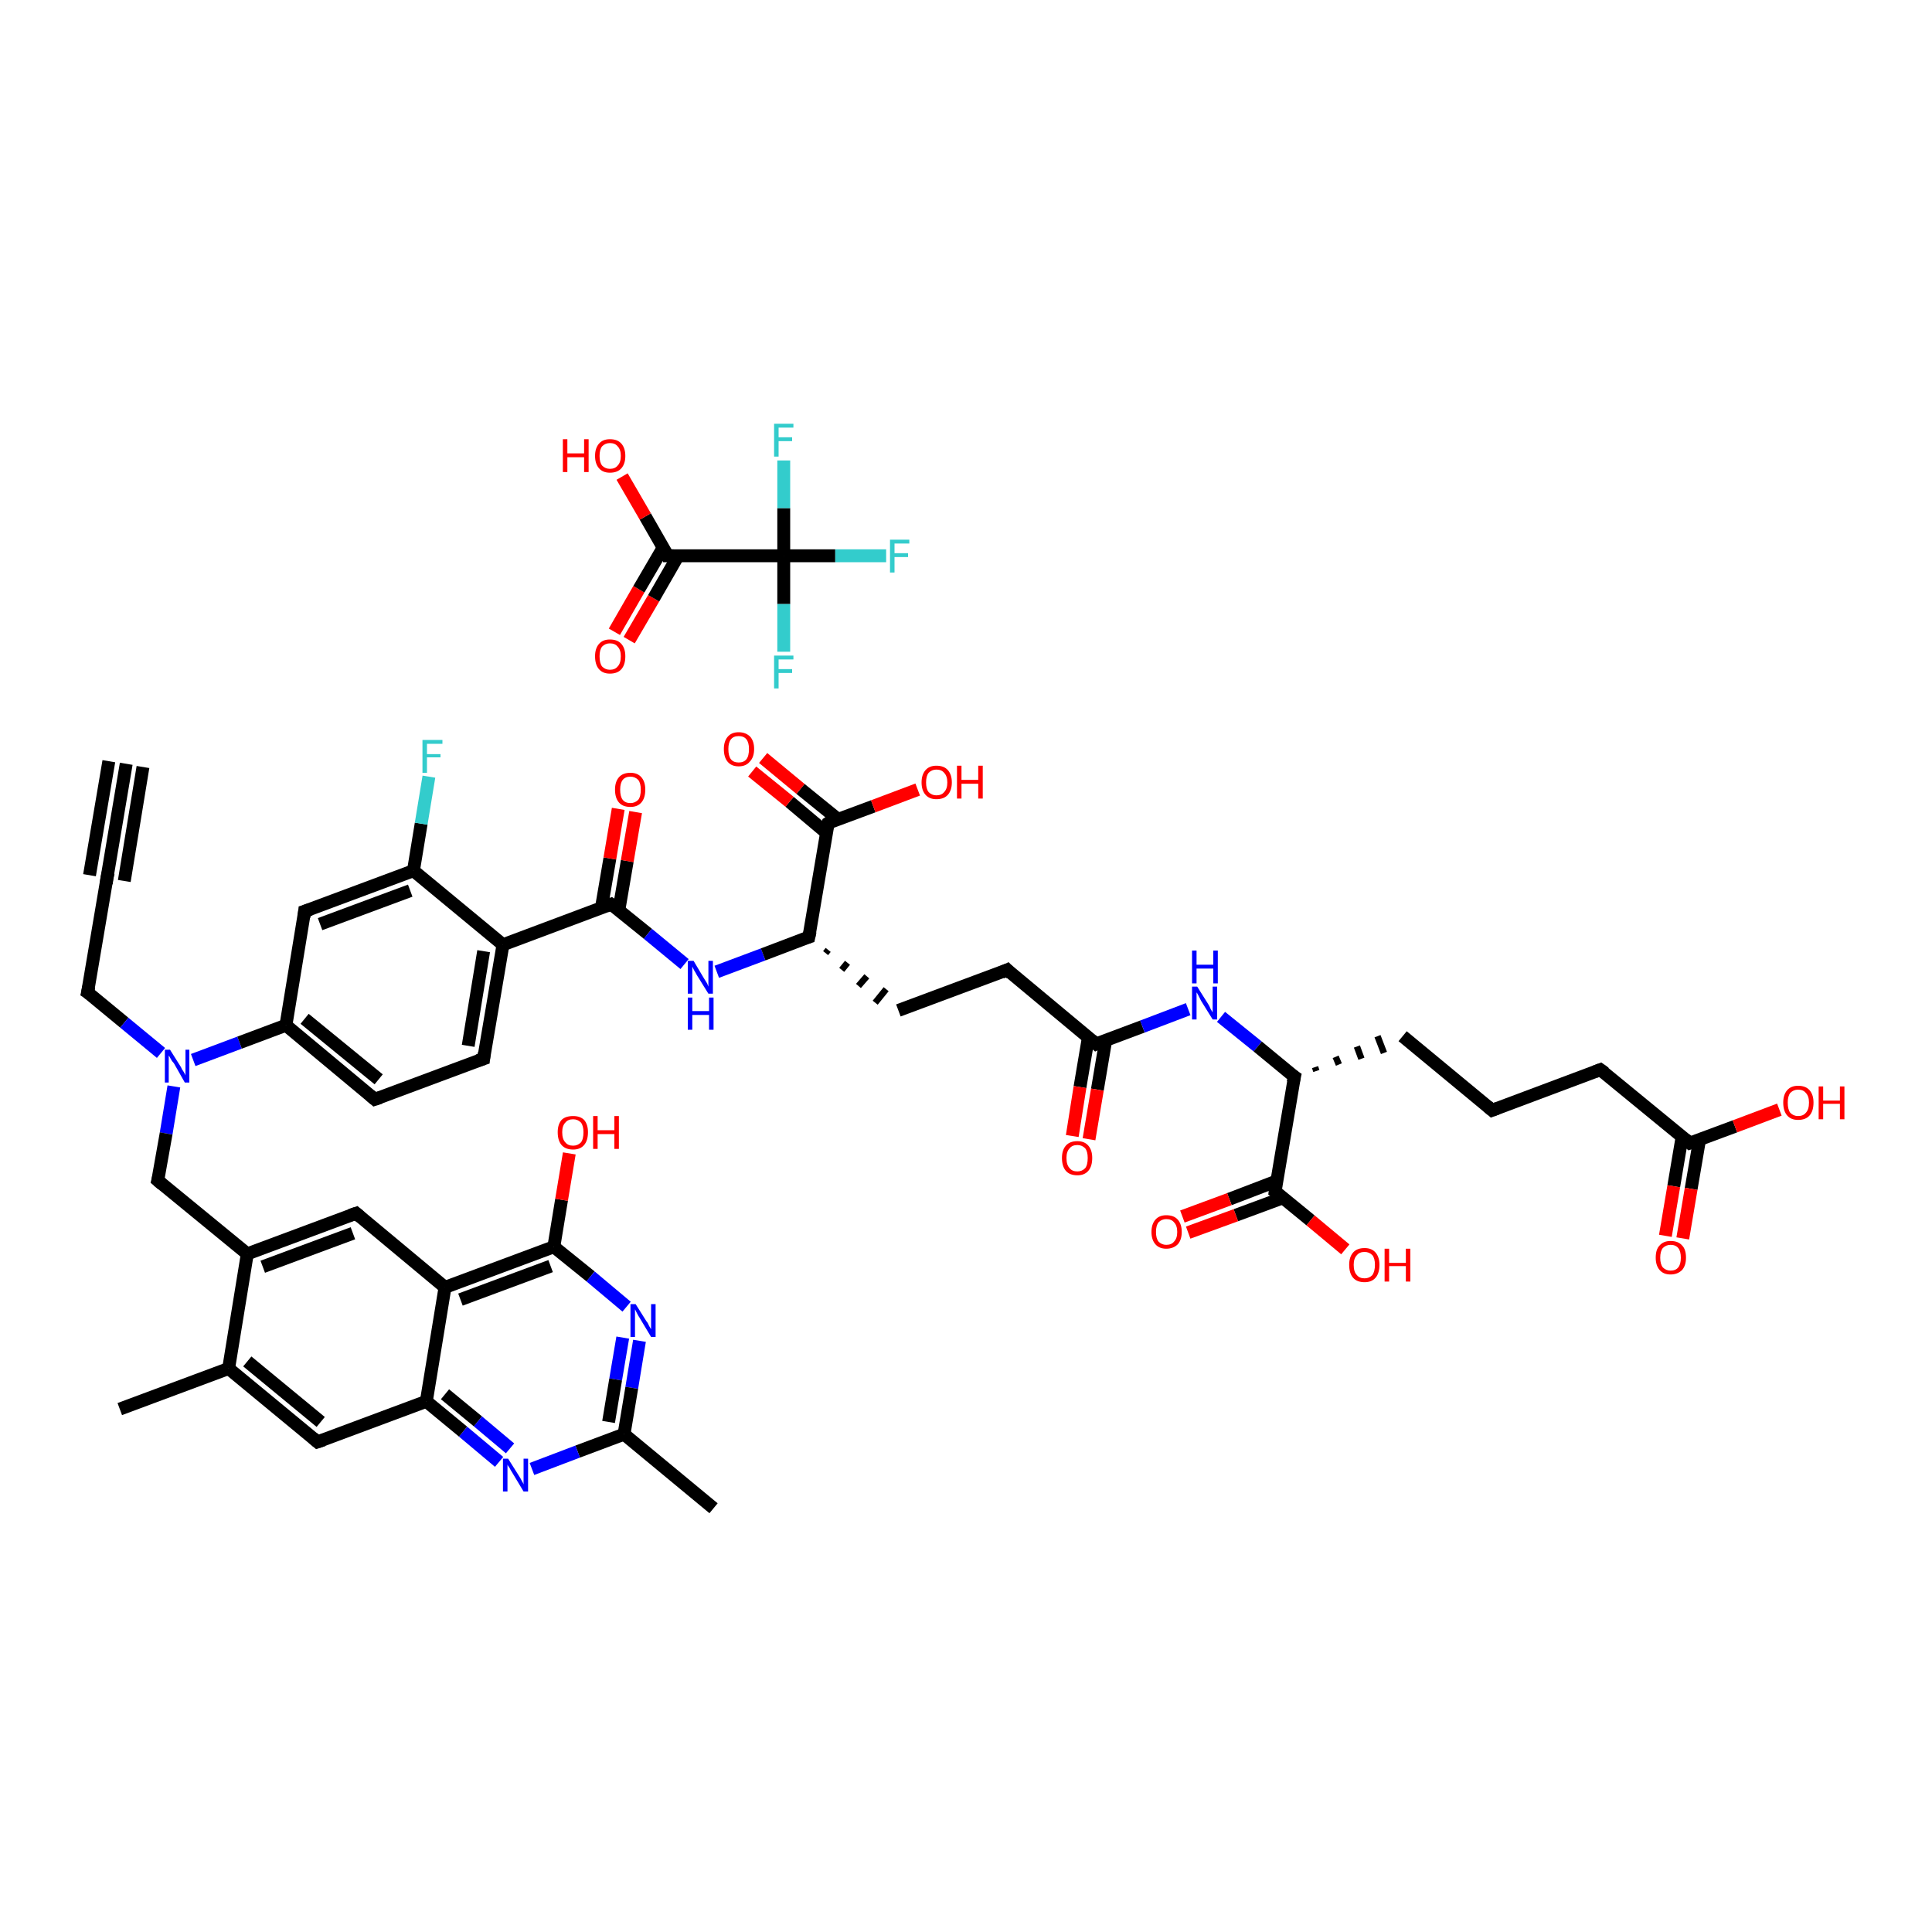 <?xml version='1.0' encoding='iso-8859-1'?>
<svg version='1.1' baseProfile='full'
              xmlns='http://www.w3.org/2000/svg'
                      xmlns:rdkit='http://www.rdkit.org/xml'
                      xmlns:xlink='http://www.w3.org/1999/xlink'
                  xml:space='preserve'
width='300px' height='300px' viewBox='0 0 300 300'>
<!-- END OF HEADER -->
<rect style='opacity:1.0;fill:#FFFFFF;stroke:none' width='300.0' height='300.0' x='0.0' y='0.0'> </rect>
<path class='bond-0 atom-0 atom-1' d='M 19.6,118.6 L 16.6,136.4' style='fill:none;fill-rule:evenodd;stroke:#000000;stroke-width:2.0px;stroke-linecap:butt;stroke-linejoin:miter;stroke-opacity:1' />
<path class='bond-0 atom-0 atom-1' d='M 22.2,119.1 L 19.3,136.8' style='fill:none;fill-rule:evenodd;stroke:#000000;stroke-width:2.0px;stroke-linecap:butt;stroke-linejoin:miter;stroke-opacity:1' />
<path class='bond-0 atom-0 atom-1' d='M 16.9,118.2 L 13.9,135.9' style='fill:none;fill-rule:evenodd;stroke:#000000;stroke-width:2.0px;stroke-linecap:butt;stroke-linejoin:miter;stroke-opacity:1' />
<path class='bond-1 atom-1 atom-2' d='M 16.6,136.4 L 13.6,154.1' style='fill:none;fill-rule:evenodd;stroke:#000000;stroke-width:2.0px;stroke-linecap:butt;stroke-linejoin:miter;stroke-opacity:1' />
<path class='bond-2 atom-2 atom-3' d='M 13.6,154.1 L 19.3,158.8' style='fill:none;fill-rule:evenodd;stroke:#000000;stroke-width:2.0px;stroke-linecap:butt;stroke-linejoin:miter;stroke-opacity:1' />
<path class='bond-2 atom-2 atom-3' d='M 19.3,158.8 L 25.0,163.5' style='fill:none;fill-rule:evenodd;stroke:#0000FF;stroke-width:2.0px;stroke-linecap:butt;stroke-linejoin:miter;stroke-opacity:1' />
<path class='bond-3 atom-3 atom-4' d='M 27.0,168.7 L 25.8,176.0' style='fill:none;fill-rule:evenodd;stroke:#0000FF;stroke-width:2.0px;stroke-linecap:butt;stroke-linejoin:miter;stroke-opacity:1' />
<path class='bond-3 atom-3 atom-4' d='M 25.8,176.0 L 24.5,183.3' style='fill:none;fill-rule:evenodd;stroke:#000000;stroke-width:2.0px;stroke-linecap:butt;stroke-linejoin:miter;stroke-opacity:1' />
<path class='bond-4 atom-4 atom-5' d='M 24.5,183.3 L 38.4,194.7' style='fill:none;fill-rule:evenodd;stroke:#000000;stroke-width:2.0px;stroke-linecap:butt;stroke-linejoin:miter;stroke-opacity:1' />
<path class='bond-5 atom-5 atom-6' d='M 38.4,194.7 L 55.3,188.4' style='fill:none;fill-rule:evenodd;stroke:#000000;stroke-width:2.0px;stroke-linecap:butt;stroke-linejoin:miter;stroke-opacity:1' />
<path class='bond-5 atom-5 atom-6' d='M 40.8,196.7 L 54.8,191.5' style='fill:none;fill-rule:evenodd;stroke:#000000;stroke-width:2.0px;stroke-linecap:butt;stroke-linejoin:miter;stroke-opacity:1' />
<path class='bond-6 atom-6 atom-7' d='M 55.3,188.4 L 69.1,199.9' style='fill:none;fill-rule:evenodd;stroke:#000000;stroke-width:2.0px;stroke-linecap:butt;stroke-linejoin:miter;stroke-opacity:1' />
<path class='bond-7 atom-7 atom-8' d='M 69.1,199.9 L 86.0,193.6' style='fill:none;fill-rule:evenodd;stroke:#000000;stroke-width:2.0px;stroke-linecap:butt;stroke-linejoin:miter;stroke-opacity:1' />
<path class='bond-7 atom-7 atom-8' d='M 71.5,201.8 L 85.5,196.6' style='fill:none;fill-rule:evenodd;stroke:#000000;stroke-width:2.0px;stroke-linecap:butt;stroke-linejoin:miter;stroke-opacity:1' />
<path class='bond-8 atom-8 atom-9' d='M 86.0,193.6 L 87.2,186.3' style='fill:none;fill-rule:evenodd;stroke:#000000;stroke-width:2.0px;stroke-linecap:butt;stroke-linejoin:miter;stroke-opacity:1' />
<path class='bond-8 atom-8 atom-9' d='M 87.2,186.3 L 88.4,179.1' style='fill:none;fill-rule:evenodd;stroke:#FF0000;stroke-width:2.0px;stroke-linecap:butt;stroke-linejoin:miter;stroke-opacity:1' />
<path class='bond-9 atom-8 atom-10' d='M 86.0,193.6 L 91.7,198.2' style='fill:none;fill-rule:evenodd;stroke:#000000;stroke-width:2.0px;stroke-linecap:butt;stroke-linejoin:miter;stroke-opacity:1' />
<path class='bond-9 atom-8 atom-10' d='M 91.7,198.2 L 97.3,202.9' style='fill:none;fill-rule:evenodd;stroke:#0000FF;stroke-width:2.0px;stroke-linecap:butt;stroke-linejoin:miter;stroke-opacity:1' />
<path class='bond-10 atom-10 atom-11' d='M 99.3,208.2 L 98.1,215.5' style='fill:none;fill-rule:evenodd;stroke:#0000FF;stroke-width:2.0px;stroke-linecap:butt;stroke-linejoin:miter;stroke-opacity:1' />
<path class='bond-10 atom-10 atom-11' d='M 98.1,215.5 L 96.9,222.7' style='fill:none;fill-rule:evenodd;stroke:#000000;stroke-width:2.0px;stroke-linecap:butt;stroke-linejoin:miter;stroke-opacity:1' />
<path class='bond-10 atom-10 atom-11' d='M 96.7,207.7 L 95.6,214.2' style='fill:none;fill-rule:evenodd;stroke:#0000FF;stroke-width:2.0px;stroke-linecap:butt;stroke-linejoin:miter;stroke-opacity:1' />
<path class='bond-10 atom-10 atom-11' d='M 95.6,214.2 L 94.5,220.8' style='fill:none;fill-rule:evenodd;stroke:#000000;stroke-width:2.0px;stroke-linecap:butt;stroke-linejoin:miter;stroke-opacity:1' />
<path class='bond-11 atom-11 atom-12' d='M 96.9,222.7 L 110.8,234.2' style='fill:none;fill-rule:evenodd;stroke:#000000;stroke-width:2.0px;stroke-linecap:butt;stroke-linejoin:miter;stroke-opacity:1' />
<path class='bond-12 atom-11 atom-13' d='M 96.9,222.7 L 89.7,225.4' style='fill:none;fill-rule:evenodd;stroke:#000000;stroke-width:2.0px;stroke-linecap:butt;stroke-linejoin:miter;stroke-opacity:1' />
<path class='bond-12 atom-11 atom-13' d='M 89.7,225.4 L 82.6,228.1' style='fill:none;fill-rule:evenodd;stroke:#0000FF;stroke-width:2.0px;stroke-linecap:butt;stroke-linejoin:miter;stroke-opacity:1' />
<path class='bond-13 atom-13 atom-14' d='M 77.5,227.0 L 71.9,222.3' style='fill:none;fill-rule:evenodd;stroke:#0000FF;stroke-width:2.0px;stroke-linecap:butt;stroke-linejoin:miter;stroke-opacity:1' />
<path class='bond-13 atom-13 atom-14' d='M 71.9,222.3 L 66.2,217.6' style='fill:none;fill-rule:evenodd;stroke:#000000;stroke-width:2.0px;stroke-linecap:butt;stroke-linejoin:miter;stroke-opacity:1' />
<path class='bond-13 atom-13 atom-14' d='M 79.2,224.9 L 74.2,220.7' style='fill:none;fill-rule:evenodd;stroke:#0000FF;stroke-width:2.0px;stroke-linecap:butt;stroke-linejoin:miter;stroke-opacity:1' />
<path class='bond-13 atom-13 atom-14' d='M 74.2,220.7 L 69.1,216.5' style='fill:none;fill-rule:evenodd;stroke:#000000;stroke-width:2.0px;stroke-linecap:butt;stroke-linejoin:miter;stroke-opacity:1' />
<path class='bond-14 atom-14 atom-15' d='M 66.2,217.6 L 49.3,223.9' style='fill:none;fill-rule:evenodd;stroke:#000000;stroke-width:2.0px;stroke-linecap:butt;stroke-linejoin:miter;stroke-opacity:1' />
<path class='bond-15 atom-15 atom-16' d='M 49.3,223.9 L 35.5,212.5' style='fill:none;fill-rule:evenodd;stroke:#000000;stroke-width:2.0px;stroke-linecap:butt;stroke-linejoin:miter;stroke-opacity:1' />
<path class='bond-15 atom-15 atom-16' d='M 49.8,220.8 L 38.4,211.4' style='fill:none;fill-rule:evenodd;stroke:#000000;stroke-width:2.0px;stroke-linecap:butt;stroke-linejoin:miter;stroke-opacity:1' />
<path class='bond-16 atom-16 atom-17' d='M 35.5,212.5 L 18.6,218.8' style='fill:none;fill-rule:evenodd;stroke:#000000;stroke-width:2.0px;stroke-linecap:butt;stroke-linejoin:miter;stroke-opacity:1' />
<path class='bond-17 atom-3 atom-18' d='M 30.0,164.6 L 37.2,161.9' style='fill:none;fill-rule:evenodd;stroke:#0000FF;stroke-width:2.0px;stroke-linecap:butt;stroke-linejoin:miter;stroke-opacity:1' />
<path class='bond-17 atom-3 atom-18' d='M 37.2,161.9 L 44.4,159.2' style='fill:none;fill-rule:evenodd;stroke:#000000;stroke-width:2.0px;stroke-linecap:butt;stroke-linejoin:miter;stroke-opacity:1' />
<path class='bond-18 atom-18 atom-19' d='M 44.4,159.2 L 58.2,170.7' style='fill:none;fill-rule:evenodd;stroke:#000000;stroke-width:2.0px;stroke-linecap:butt;stroke-linejoin:miter;stroke-opacity:1' />
<path class='bond-18 atom-18 atom-19' d='M 47.3,158.2 L 58.8,167.6' style='fill:none;fill-rule:evenodd;stroke:#000000;stroke-width:2.0px;stroke-linecap:butt;stroke-linejoin:miter;stroke-opacity:1' />
<path class='bond-19 atom-19 atom-20' d='M 58.2,170.7 L 75.1,164.4' style='fill:none;fill-rule:evenodd;stroke:#000000;stroke-width:2.0px;stroke-linecap:butt;stroke-linejoin:miter;stroke-opacity:1' />
<path class='bond-20 atom-20 atom-21' d='M 75.1,164.4 L 78.1,146.7' style='fill:none;fill-rule:evenodd;stroke:#000000;stroke-width:2.0px;stroke-linecap:butt;stroke-linejoin:miter;stroke-opacity:1' />
<path class='bond-20 atom-20 atom-21' d='M 72.7,162.4 L 75.1,147.7' style='fill:none;fill-rule:evenodd;stroke:#000000;stroke-width:2.0px;stroke-linecap:butt;stroke-linejoin:miter;stroke-opacity:1' />
<path class='bond-21 atom-21 atom-22' d='M 78.1,146.7 L 94.9,140.4' style='fill:none;fill-rule:evenodd;stroke:#000000;stroke-width:2.0px;stroke-linecap:butt;stroke-linejoin:miter;stroke-opacity:1' />
<path class='bond-22 atom-22 atom-23' d='M 96.1,141.3 L 97.4,133.7' style='fill:none;fill-rule:evenodd;stroke:#000000;stroke-width:2.0px;stroke-linecap:butt;stroke-linejoin:miter;stroke-opacity:1' />
<path class='bond-22 atom-22 atom-23' d='M 97.4,133.7 L 98.7,126.1' style='fill:none;fill-rule:evenodd;stroke:#FF0000;stroke-width:2.0px;stroke-linecap:butt;stroke-linejoin:miter;stroke-opacity:1' />
<path class='bond-22 atom-22 atom-23' d='M 93.4,140.9 L 94.7,133.3' style='fill:none;fill-rule:evenodd;stroke:#000000;stroke-width:2.0px;stroke-linecap:butt;stroke-linejoin:miter;stroke-opacity:1' />
<path class='bond-22 atom-22 atom-23' d='M 94.7,133.3 L 96.0,125.6' style='fill:none;fill-rule:evenodd;stroke:#FF0000;stroke-width:2.0px;stroke-linecap:butt;stroke-linejoin:miter;stroke-opacity:1' />
<path class='bond-23 atom-22 atom-24' d='M 94.9,140.4 L 100.6,145.0' style='fill:none;fill-rule:evenodd;stroke:#000000;stroke-width:2.0px;stroke-linecap:butt;stroke-linejoin:miter;stroke-opacity:1' />
<path class='bond-23 atom-22 atom-24' d='M 100.6,145.0 L 106.3,149.7' style='fill:none;fill-rule:evenodd;stroke:#0000FF;stroke-width:2.0px;stroke-linecap:butt;stroke-linejoin:miter;stroke-opacity:1' />
<path class='bond-24 atom-24 atom-25' d='M 111.3,150.9 L 118.5,148.2' style='fill:none;fill-rule:evenodd;stroke:#0000FF;stroke-width:2.0px;stroke-linecap:butt;stroke-linejoin:miter;stroke-opacity:1' />
<path class='bond-24 atom-24 atom-25' d='M 118.5,148.2 L 125.6,145.5' style='fill:none;fill-rule:evenodd;stroke:#000000;stroke-width:2.0px;stroke-linecap:butt;stroke-linejoin:miter;stroke-opacity:1' />
<path class='bond-25 atom-25 atom-26' d='M 128.2,148.0 L 128.6,147.5' style='fill:none;fill-rule:evenodd;stroke:#000000;stroke-width:1.0px;stroke-linecap:butt;stroke-linejoin:miter;stroke-opacity:1' />
<path class='bond-25 atom-25 atom-26' d='M 130.7,150.6 L 131.6,149.5' style='fill:none;fill-rule:evenodd;stroke:#000000;stroke-width:1.0px;stroke-linecap:butt;stroke-linejoin:miter;stroke-opacity:1' />
<path class='bond-25 atom-25 atom-26' d='M 133.3,153.1 L 134.6,151.6' style='fill:none;fill-rule:evenodd;stroke:#000000;stroke-width:1.0px;stroke-linecap:butt;stroke-linejoin:miter;stroke-opacity:1' />
<path class='bond-25 atom-25 atom-26' d='M 135.9,155.7 L 137.6,153.6' style='fill:none;fill-rule:evenodd;stroke:#000000;stroke-width:1.0px;stroke-linecap:butt;stroke-linejoin:miter;stroke-opacity:1' />
<path class='bond-26 atom-26 atom-27' d='M 139.5,156.9 L 156.4,150.6' style='fill:none;fill-rule:evenodd;stroke:#000000;stroke-width:2.0px;stroke-linecap:butt;stroke-linejoin:miter;stroke-opacity:1' />
<path class='bond-27 atom-27 atom-28' d='M 156.4,150.6 L 170.2,162.1' style='fill:none;fill-rule:evenodd;stroke:#000000;stroke-width:2.0px;stroke-linecap:butt;stroke-linejoin:miter;stroke-opacity:1' />
<path class='bond-28 atom-28 atom-29' d='M 169.0,161.1 L 167.7,168.8' style='fill:none;fill-rule:evenodd;stroke:#000000;stroke-width:2.0px;stroke-linecap:butt;stroke-linejoin:miter;stroke-opacity:1' />
<path class='bond-28 atom-28 atom-29' d='M 167.7,168.8 L 166.5,176.4' style='fill:none;fill-rule:evenodd;stroke:#FF0000;stroke-width:2.0px;stroke-linecap:butt;stroke-linejoin:miter;stroke-opacity:1' />
<path class='bond-28 atom-28 atom-29' d='M 171.7,161.5 L 170.4,169.2' style='fill:none;fill-rule:evenodd;stroke:#000000;stroke-width:2.0px;stroke-linecap:butt;stroke-linejoin:miter;stroke-opacity:1' />
<path class='bond-28 atom-28 atom-29' d='M 170.4,169.2 L 169.1,176.9' style='fill:none;fill-rule:evenodd;stroke:#FF0000;stroke-width:2.0px;stroke-linecap:butt;stroke-linejoin:miter;stroke-opacity:1' />
<path class='bond-29 atom-28 atom-30' d='M 170.2,162.1 L 177.4,159.4' style='fill:none;fill-rule:evenodd;stroke:#000000;stroke-width:2.0px;stroke-linecap:butt;stroke-linejoin:miter;stroke-opacity:1' />
<path class='bond-29 atom-28 atom-30' d='M 177.4,159.4 L 184.5,156.7' style='fill:none;fill-rule:evenodd;stroke:#0000FF;stroke-width:2.0px;stroke-linecap:butt;stroke-linejoin:miter;stroke-opacity:1' />
<path class='bond-30 atom-30 atom-31' d='M 189.6,157.9 L 195.3,162.5' style='fill:none;fill-rule:evenodd;stroke:#0000FF;stroke-width:2.0px;stroke-linecap:butt;stroke-linejoin:miter;stroke-opacity:1' />
<path class='bond-30 atom-30 atom-31' d='M 195.3,162.5 L 201.0,167.2' style='fill:none;fill-rule:evenodd;stroke:#000000;stroke-width:2.0px;stroke-linecap:butt;stroke-linejoin:miter;stroke-opacity:1' />
<path class='bond-31 atom-31 atom-32' d='M 204.4,166.3 L 204.2,165.7' style='fill:none;fill-rule:evenodd;stroke:#000000;stroke-width:1.0px;stroke-linecap:butt;stroke-linejoin:miter;stroke-opacity:1' />
<path class='bond-31 atom-31 atom-32' d='M 207.9,165.3 L 207.4,164.1' style='fill:none;fill-rule:evenodd;stroke:#000000;stroke-width:1.0px;stroke-linecap:butt;stroke-linejoin:miter;stroke-opacity:1' />
<path class='bond-31 atom-31 atom-32' d='M 211.4,164.4 L 210.7,162.5' style='fill:none;fill-rule:evenodd;stroke:#000000;stroke-width:1.0px;stroke-linecap:butt;stroke-linejoin:miter;stroke-opacity:1' />
<path class='bond-31 atom-31 atom-32' d='M 214.9,163.5 L 213.9,160.9' style='fill:none;fill-rule:evenodd;stroke:#000000;stroke-width:1.0px;stroke-linecap:butt;stroke-linejoin:miter;stroke-opacity:1' />
<path class='bond-32 atom-32 atom-33' d='M 217.8,160.9 L 231.7,172.4' style='fill:none;fill-rule:evenodd;stroke:#000000;stroke-width:2.0px;stroke-linecap:butt;stroke-linejoin:miter;stroke-opacity:1' />
<path class='bond-33 atom-33 atom-34' d='M 231.7,172.4 L 248.5,166.1' style='fill:none;fill-rule:evenodd;stroke:#000000;stroke-width:2.0px;stroke-linecap:butt;stroke-linejoin:miter;stroke-opacity:1' />
<path class='bond-34 atom-34 atom-35' d='M 248.5,166.1 L 262.4,177.5' style='fill:none;fill-rule:evenodd;stroke:#000000;stroke-width:2.0px;stroke-linecap:butt;stroke-linejoin:miter;stroke-opacity:1' />
<path class='bond-35 atom-35 atom-36' d='M 261.2,176.5 L 259.9,184.2' style='fill:none;fill-rule:evenodd;stroke:#000000;stroke-width:2.0px;stroke-linecap:butt;stroke-linejoin:miter;stroke-opacity:1' />
<path class='bond-35 atom-35 atom-36' d='M 259.9,184.2 L 258.6,191.9' style='fill:none;fill-rule:evenodd;stroke:#FF0000;stroke-width:2.0px;stroke-linecap:butt;stroke-linejoin:miter;stroke-opacity:1' />
<path class='bond-35 atom-35 atom-36' d='M 263.9,177.0 L 262.6,184.6' style='fill:none;fill-rule:evenodd;stroke:#000000;stroke-width:2.0px;stroke-linecap:butt;stroke-linejoin:miter;stroke-opacity:1' />
<path class='bond-35 atom-35 atom-36' d='M 262.6,184.6 L 261.3,192.3' style='fill:none;fill-rule:evenodd;stroke:#FF0000;stroke-width:2.0px;stroke-linecap:butt;stroke-linejoin:miter;stroke-opacity:1' />
<path class='bond-36 atom-35 atom-37' d='M 262.4,177.5 L 269.4,174.9' style='fill:none;fill-rule:evenodd;stroke:#000000;stroke-width:2.0px;stroke-linecap:butt;stroke-linejoin:miter;stroke-opacity:1' />
<path class='bond-36 atom-35 atom-37' d='M 269.4,174.9 L 276.3,172.3' style='fill:none;fill-rule:evenodd;stroke:#FF0000;stroke-width:2.0px;stroke-linecap:butt;stroke-linejoin:miter;stroke-opacity:1' />
<path class='bond-37 atom-31 atom-38' d='M 201.0,167.2 L 198.0,185.0' style='fill:none;fill-rule:evenodd;stroke:#000000;stroke-width:2.0px;stroke-linecap:butt;stroke-linejoin:miter;stroke-opacity:1' />
<path class='bond-38 atom-38 atom-39' d='M 198.2,183.4 L 190.9,186.2' style='fill:none;fill-rule:evenodd;stroke:#000000;stroke-width:2.0px;stroke-linecap:butt;stroke-linejoin:miter;stroke-opacity:1' />
<path class='bond-38 atom-38 atom-39' d='M 190.9,186.2 L 183.6,188.9' style='fill:none;fill-rule:evenodd;stroke:#FF0000;stroke-width:2.0px;stroke-linecap:butt;stroke-linejoin:miter;stroke-opacity:1' />
<path class='bond-38 atom-38 atom-39' d='M 199.2,186.0 L 191.9,188.7' style='fill:none;fill-rule:evenodd;stroke:#000000;stroke-width:2.0px;stroke-linecap:butt;stroke-linejoin:miter;stroke-opacity:1' />
<path class='bond-38 atom-38 atom-39' d='M 191.9,188.7 L 184.5,191.4' style='fill:none;fill-rule:evenodd;stroke:#FF0000;stroke-width:2.0px;stroke-linecap:butt;stroke-linejoin:miter;stroke-opacity:1' />
<path class='bond-39 atom-38 atom-40' d='M 198.0,185.0 L 203.5,189.5' style='fill:none;fill-rule:evenodd;stroke:#000000;stroke-width:2.0px;stroke-linecap:butt;stroke-linejoin:miter;stroke-opacity:1' />
<path class='bond-39 atom-38 atom-40' d='M 203.5,189.5 L 208.9,194.0' style='fill:none;fill-rule:evenodd;stroke:#FF0000;stroke-width:2.0px;stroke-linecap:butt;stroke-linejoin:miter;stroke-opacity:1' />
<path class='bond-40 atom-25 atom-41' d='M 125.6,145.5 L 128.6,127.8' style='fill:none;fill-rule:evenodd;stroke:#000000;stroke-width:2.0px;stroke-linecap:butt;stroke-linejoin:miter;stroke-opacity:1' />
<path class='bond-41 atom-41 atom-42' d='M 130.1,127.2 L 124.3,122.5' style='fill:none;fill-rule:evenodd;stroke:#000000;stroke-width:2.0px;stroke-linecap:butt;stroke-linejoin:miter;stroke-opacity:1' />
<path class='bond-41 atom-41 atom-42' d='M 124.3,122.5 L 118.5,117.7' style='fill:none;fill-rule:evenodd;stroke:#FF0000;stroke-width:2.0px;stroke-linecap:butt;stroke-linejoin:miter;stroke-opacity:1' />
<path class='bond-41 atom-41 atom-42' d='M 128.3,129.3 L 122.6,124.5' style='fill:none;fill-rule:evenodd;stroke:#000000;stroke-width:2.0px;stroke-linecap:butt;stroke-linejoin:miter;stroke-opacity:1' />
<path class='bond-41 atom-41 atom-42' d='M 122.6,124.5 L 116.8,119.8' style='fill:none;fill-rule:evenodd;stroke:#FF0000;stroke-width:2.0px;stroke-linecap:butt;stroke-linejoin:miter;stroke-opacity:1' />
<path class='bond-42 atom-41 atom-43' d='M 128.6,127.8 L 135.6,125.2' style='fill:none;fill-rule:evenodd;stroke:#000000;stroke-width:2.0px;stroke-linecap:butt;stroke-linejoin:miter;stroke-opacity:1' />
<path class='bond-42 atom-41 atom-43' d='M 135.6,125.2 L 142.5,122.6' style='fill:none;fill-rule:evenodd;stroke:#FF0000;stroke-width:2.0px;stroke-linecap:butt;stroke-linejoin:miter;stroke-opacity:1' />
<path class='bond-43 atom-21 atom-44' d='M 78.1,146.7 L 64.2,135.2' style='fill:none;fill-rule:evenodd;stroke:#000000;stroke-width:2.0px;stroke-linecap:butt;stroke-linejoin:miter;stroke-opacity:1' />
<path class='bond-44 atom-44 atom-45' d='M 64.2,135.2 L 65.4,127.9' style='fill:none;fill-rule:evenodd;stroke:#000000;stroke-width:2.0px;stroke-linecap:butt;stroke-linejoin:miter;stroke-opacity:1' />
<path class='bond-44 atom-44 atom-45' d='M 65.4,127.9 L 66.6,120.6' style='fill:none;fill-rule:evenodd;stroke:#33CCCC;stroke-width:2.0px;stroke-linecap:butt;stroke-linejoin:miter;stroke-opacity:1' />
<path class='bond-45 atom-44 atom-46' d='M 64.2,135.2 L 47.3,141.5' style='fill:none;fill-rule:evenodd;stroke:#000000;stroke-width:2.0px;stroke-linecap:butt;stroke-linejoin:miter;stroke-opacity:1' />
<path class='bond-45 atom-44 atom-46' d='M 63.7,138.3 L 49.7,143.5' style='fill:none;fill-rule:evenodd;stroke:#000000;stroke-width:2.0px;stroke-linecap:butt;stroke-linejoin:miter;stroke-opacity:1' />
<path class='bond-46 atom-47 atom-48' d='M 95.4,98.1 L 99.2,91.5' style='fill:none;fill-rule:evenodd;stroke:#FF0000;stroke-width:2.0px;stroke-linecap:butt;stroke-linejoin:miter;stroke-opacity:1' />
<path class='bond-46 atom-47 atom-48' d='M 99.2,91.5 L 103.0,85.0' style='fill:none;fill-rule:evenodd;stroke:#000000;stroke-width:2.0px;stroke-linecap:butt;stroke-linejoin:miter;stroke-opacity:1' />
<path class='bond-46 atom-47 atom-48' d='M 97.7,99.4 L 101.5,92.9' style='fill:none;fill-rule:evenodd;stroke:#FF0000;stroke-width:2.0px;stroke-linecap:butt;stroke-linejoin:miter;stroke-opacity:1' />
<path class='bond-46 atom-47 atom-48' d='M 101.5,92.9 L 105.3,86.3' style='fill:none;fill-rule:evenodd;stroke:#000000;stroke-width:2.0px;stroke-linecap:butt;stroke-linejoin:miter;stroke-opacity:1' />
<path class='bond-47 atom-48 atom-49' d='M 103.7,86.3 L 100.2,80.2' style='fill:none;fill-rule:evenodd;stroke:#000000;stroke-width:2.0px;stroke-linecap:butt;stroke-linejoin:miter;stroke-opacity:1' />
<path class='bond-47 atom-48 atom-49' d='M 100.2,80.2 L 96.6,74.0' style='fill:none;fill-rule:evenodd;stroke:#FF0000;stroke-width:2.0px;stroke-linecap:butt;stroke-linejoin:miter;stroke-opacity:1' />
<path class='bond-48 atom-48 atom-50' d='M 103.7,86.3 L 121.7,86.3' style='fill:none;fill-rule:evenodd;stroke:#000000;stroke-width:2.0px;stroke-linecap:butt;stroke-linejoin:miter;stroke-opacity:1' />
<path class='bond-49 atom-50 atom-51' d='M 121.7,86.3 L 129.7,86.3' style='fill:none;fill-rule:evenodd;stroke:#000000;stroke-width:2.0px;stroke-linecap:butt;stroke-linejoin:miter;stroke-opacity:1' />
<path class='bond-49 atom-50 atom-51' d='M 129.7,86.3 L 137.6,86.3' style='fill:none;fill-rule:evenodd;stroke:#33CCCC;stroke-width:2.0px;stroke-linecap:butt;stroke-linejoin:miter;stroke-opacity:1' />
<path class='bond-50 atom-50 atom-52' d='M 121.7,86.3 L 121.7,93.8' style='fill:none;fill-rule:evenodd;stroke:#000000;stroke-width:2.0px;stroke-linecap:butt;stroke-linejoin:miter;stroke-opacity:1' />
<path class='bond-50 atom-50 atom-52' d='M 121.7,93.8 L 121.7,101.2' style='fill:none;fill-rule:evenodd;stroke:#33CCCC;stroke-width:2.0px;stroke-linecap:butt;stroke-linejoin:miter;stroke-opacity:1' />
<path class='bond-51 atom-50 atom-53' d='M 121.7,86.3 L 121.7,78.9' style='fill:none;fill-rule:evenodd;stroke:#000000;stroke-width:2.0px;stroke-linecap:butt;stroke-linejoin:miter;stroke-opacity:1' />
<path class='bond-51 atom-50 atom-53' d='M 121.7,78.9 L 121.7,71.5' style='fill:none;fill-rule:evenodd;stroke:#33CCCC;stroke-width:2.0px;stroke-linecap:butt;stroke-linejoin:miter;stroke-opacity:1' />
<path class='bond-52 atom-16 atom-5' d='M 35.5,212.5 L 38.4,194.7' style='fill:none;fill-rule:evenodd;stroke:#000000;stroke-width:2.0px;stroke-linecap:butt;stroke-linejoin:miter;stroke-opacity:1' />
<path class='bond-53 atom-46 atom-18' d='M 47.3,141.5 L 44.4,159.2' style='fill:none;fill-rule:evenodd;stroke:#000000;stroke-width:2.0px;stroke-linecap:butt;stroke-linejoin:miter;stroke-opacity:1' />
<path class='bond-54 atom-14 atom-7' d='M 66.2,217.6 L 69.1,199.9' style='fill:none;fill-rule:evenodd;stroke:#000000;stroke-width:2.0px;stroke-linecap:butt;stroke-linejoin:miter;stroke-opacity:1' />
<path d='M 16.8,135.5 L 16.6,136.4 L 16.5,137.2' style='fill:none;stroke:#000000;stroke-width:2.0px;stroke-linecap:butt;stroke-linejoin:miter;stroke-opacity:1;' />
<path d='M 13.8,153.2 L 13.6,154.1 L 13.9,154.3' style='fill:none;stroke:#000000;stroke-width:2.0px;stroke-linecap:butt;stroke-linejoin:miter;stroke-opacity:1;' />
<path d='M 24.6,182.9 L 24.5,183.3 L 25.2,183.9' style='fill:none;stroke:#000000;stroke-width:2.0px;stroke-linecap:butt;stroke-linejoin:miter;stroke-opacity:1;' />
<path d='M 54.4,188.7 L 55.3,188.4 L 56.0,189.0' style='fill:none;stroke:#000000;stroke-width:2.0px;stroke-linecap:butt;stroke-linejoin:miter;stroke-opacity:1;' />
<path d='M 50.2,223.6 L 49.3,223.9 L 48.6,223.3' style='fill:none;stroke:#000000;stroke-width:2.0px;stroke-linecap:butt;stroke-linejoin:miter;stroke-opacity:1;' />
<path d='M 57.5,170.1 L 58.2,170.7 L 59.1,170.4' style='fill:none;stroke:#000000;stroke-width:2.0px;stroke-linecap:butt;stroke-linejoin:miter;stroke-opacity:1;' />
<path d='M 74.2,164.7 L 75.1,164.4 L 75.2,163.5' style='fill:none;stroke:#000000;stroke-width:2.0px;stroke-linecap:butt;stroke-linejoin:miter;stroke-opacity:1;' />
<path d='M 94.1,140.7 L 94.9,140.4 L 95.2,140.6' style='fill:none;stroke:#000000;stroke-width:2.0px;stroke-linecap:butt;stroke-linejoin:miter;stroke-opacity:1;' />
<path d='M 125.3,145.6 L 125.6,145.5 L 125.8,144.6' style='fill:none;stroke:#000000;stroke-width:2.0px;stroke-linecap:butt;stroke-linejoin:miter;stroke-opacity:1;' />
<path d='M 155.5,151.0 L 156.4,150.6 L 157.0,151.2' style='fill:none;stroke:#000000;stroke-width:2.0px;stroke-linecap:butt;stroke-linejoin:miter;stroke-opacity:1;' />
<path d='M 169.5,161.5 L 170.2,162.1 L 170.6,161.9' style='fill:none;stroke:#000000;stroke-width:2.0px;stroke-linecap:butt;stroke-linejoin:miter;stroke-opacity:1;' />
<path d='M 200.7,167.0 L 201.0,167.2 L 200.8,168.1' style='fill:none;stroke:#000000;stroke-width:2.0px;stroke-linecap:butt;stroke-linejoin:miter;stroke-opacity:1;' />
<path d='M 231.0,171.8 L 231.7,172.4 L 232.5,172.1' style='fill:none;stroke:#000000;stroke-width:2.0px;stroke-linecap:butt;stroke-linejoin:miter;stroke-opacity:1;' />
<path d='M 247.7,166.4 L 248.5,166.1 L 249.2,166.6' style='fill:none;stroke:#000000;stroke-width:2.0px;stroke-linecap:butt;stroke-linejoin:miter;stroke-opacity:1;' />
<path d='M 261.7,176.9 L 262.4,177.5 L 262.7,177.4' style='fill:none;stroke:#000000;stroke-width:2.0px;stroke-linecap:butt;stroke-linejoin:miter;stroke-opacity:1;' />
<path d='M 198.1,184.1 L 198.0,185.0 L 198.3,185.2' style='fill:none;stroke:#000000;stroke-width:2.0px;stroke-linecap:butt;stroke-linejoin:miter;stroke-opacity:1;' />
<path d='M 128.4,128.6 L 128.6,127.8 L 128.9,127.6' style='fill:none;stroke:#000000;stroke-width:2.0px;stroke-linecap:butt;stroke-linejoin:miter;stroke-opacity:1;' />
<path d='M 48.2,141.2 L 47.3,141.5 L 47.2,142.4' style='fill:none;stroke:#000000;stroke-width:2.0px;stroke-linecap:butt;stroke-linejoin:miter;stroke-opacity:1;' />
<path d='M 103.6,86.0 L 103.7,86.3 L 104.6,86.3' style='fill:none;stroke:#000000;stroke-width:2.0px;stroke-linecap:butt;stroke-linejoin:miter;stroke-opacity:1;' />
<path class='atom-3' d='M 26.4 163.0
L 28.1 165.7
Q 28.2 166.0, 28.5 166.4
Q 28.8 166.9, 28.8 167.0
L 28.8 163.0
L 29.4 163.0
L 29.4 168.1
L 28.7 168.1
L 27.0 165.1
Q 26.7 164.8, 26.5 164.4
Q 26.3 164.0, 26.2 163.9
L 26.2 168.1
L 25.6 168.1
L 25.6 163.0
L 26.4 163.0
' fill='#0000FF'/>
<path class='atom-9' d='M 86.6 175.8
Q 86.6 174.6, 87.2 173.9
Q 87.8 173.3, 89.0 173.3
Q 90.1 173.3, 90.7 173.9
Q 91.3 174.6, 91.3 175.8
Q 91.3 177.1, 90.7 177.8
Q 90.1 178.5, 89.0 178.5
Q 87.8 178.5, 87.2 177.8
Q 86.6 177.1, 86.6 175.8
M 89.0 177.9
Q 89.7 177.9, 90.2 177.4
Q 90.6 176.9, 90.6 175.8
Q 90.6 174.8, 90.2 174.3
Q 89.7 173.8, 89.0 173.8
Q 88.2 173.8, 87.8 174.3
Q 87.3 174.8, 87.3 175.8
Q 87.3 176.9, 87.8 177.4
Q 88.2 177.9, 89.0 177.9
' fill='#FF0000'/>
<path class='atom-9' d='M 92.1 173.3
L 92.8 173.3
L 92.8 175.5
L 95.4 175.5
L 95.4 173.3
L 96.1 173.3
L 96.1 178.4
L 95.4 178.4
L 95.4 176.1
L 92.8 176.1
L 92.8 178.4
L 92.1 178.4
L 92.1 173.3
' fill='#FF0000'/>
<path class='atom-10' d='M 98.7 202.5
L 100.4 205.2
Q 100.6 205.4, 100.8 205.9
Q 101.1 206.4, 101.1 206.4
L 101.1 202.5
L 101.8 202.5
L 101.8 207.6
L 101.1 207.6
L 99.3 204.6
Q 99.1 204.3, 98.9 203.9
Q 98.7 203.5, 98.6 203.3
L 98.6 207.6
L 97.9 207.6
L 97.9 202.5
L 98.7 202.5
' fill='#0000FF'/>
<path class='atom-13' d='M 78.9 226.5
L 80.6 229.2
Q 80.8 229.5, 81.0 229.9
Q 81.3 230.4, 81.3 230.5
L 81.3 226.5
L 82.0 226.5
L 82.0 231.6
L 81.3 231.6
L 79.5 228.6
Q 79.3 228.3, 79.1 227.9
Q 78.8 227.5, 78.8 227.4
L 78.8 231.6
L 78.1 231.6
L 78.1 226.5
L 78.9 226.5
' fill='#0000FF'/>
<path class='atom-23' d='M 95.5 122.6
Q 95.5 121.4, 96.1 120.7
Q 96.7 120.0, 97.9 120.0
Q 99.0 120.0, 99.6 120.7
Q 100.2 121.4, 100.2 122.6
Q 100.2 123.9, 99.6 124.6
Q 99.0 125.3, 97.9 125.3
Q 96.7 125.3, 96.1 124.6
Q 95.5 123.9, 95.5 122.6
M 97.9 124.7
Q 98.6 124.7, 99.1 124.2
Q 99.5 123.7, 99.5 122.6
Q 99.5 121.6, 99.1 121.1
Q 98.6 120.6, 97.9 120.6
Q 97.1 120.6, 96.7 121.1
Q 96.3 121.6, 96.3 122.6
Q 96.3 123.7, 96.7 124.2
Q 97.1 124.7, 97.9 124.7
' fill='#FF0000'/>
<path class='atom-24' d='M 107.7 149.2
L 109.3 151.9
Q 109.5 152.2, 109.8 152.7
Q 110.0 153.2, 110.0 153.2
L 110.0 149.2
L 110.7 149.2
L 110.7 154.3
L 110.0 154.3
L 108.2 151.4
Q 108.0 151.0, 107.8 150.7
Q 107.6 150.3, 107.5 150.1
L 107.5 154.3
L 106.8 154.3
L 106.8 149.2
L 107.7 149.2
' fill='#0000FF'/>
<path class='atom-24' d='M 106.8 154.9
L 107.5 154.9
L 107.5 157.0
L 110.1 157.0
L 110.1 154.9
L 110.8 154.9
L 110.8 159.9
L 110.1 159.9
L 110.1 157.6
L 107.5 157.6
L 107.5 159.9
L 106.8 159.9
L 106.8 154.9
' fill='#0000FF'/>
<path class='atom-29' d='M 164.9 179.8
Q 164.9 178.6, 165.5 177.9
Q 166.1 177.2, 167.3 177.2
Q 168.4 177.2, 169.0 177.9
Q 169.6 178.6, 169.6 179.8
Q 169.6 181.1, 169.0 181.8
Q 168.4 182.5, 167.3 182.5
Q 166.1 182.5, 165.5 181.8
Q 164.9 181.1, 164.9 179.8
M 167.3 181.9
Q 168.0 181.9, 168.5 181.4
Q 168.9 180.9, 168.9 179.8
Q 168.9 178.8, 168.5 178.3
Q 168.0 177.8, 167.3 177.8
Q 166.5 177.8, 166.1 178.3
Q 165.6 178.8, 165.6 179.8
Q 165.6 180.9, 166.1 181.4
Q 166.5 181.9, 167.3 181.9
' fill='#FF0000'/>
<path class='atom-30' d='M 185.9 153.2
L 187.6 155.9
Q 187.8 156.2, 188.0 156.7
Q 188.3 157.2, 188.3 157.2
L 188.3 153.2
L 189.0 153.2
L 189.0 158.3
L 188.3 158.3
L 186.5 155.4
Q 186.3 155.0, 186.1 154.6
Q 185.9 154.2, 185.8 154.1
L 185.8 158.3
L 185.1 158.3
L 185.1 153.2
L 185.9 153.2
' fill='#0000FF'/>
<path class='atom-30' d='M 185.1 147.6
L 185.8 147.6
L 185.8 149.8
L 188.4 149.8
L 188.4 147.6
L 189.1 147.6
L 189.1 152.7
L 188.4 152.7
L 188.4 150.4
L 185.8 150.4
L 185.8 152.7
L 185.1 152.7
L 185.1 147.6
' fill='#0000FF'/>
<path class='atom-36' d='M 257.1 195.3
Q 257.1 194.0, 257.7 193.4
Q 258.3 192.7, 259.4 192.7
Q 260.6 192.7, 261.2 193.4
Q 261.8 194.0, 261.8 195.3
Q 261.8 196.5, 261.2 197.2
Q 260.5 197.9, 259.4 197.9
Q 258.3 197.9, 257.7 197.2
Q 257.1 196.5, 257.1 195.3
M 259.4 197.3
Q 260.2 197.3, 260.6 196.8
Q 261.0 196.3, 261.0 195.3
Q 261.0 194.3, 260.6 193.8
Q 260.2 193.3, 259.4 193.3
Q 258.7 193.3, 258.2 193.8
Q 257.8 194.3, 257.8 195.3
Q 257.8 196.3, 258.2 196.8
Q 258.7 197.3, 259.4 197.3
' fill='#FF0000'/>
<path class='atom-37' d='M 276.9 171.2
Q 276.9 170.0, 277.5 169.3
Q 278.1 168.6, 279.2 168.6
Q 280.4 168.6, 281.0 169.3
Q 281.6 170.0, 281.6 171.2
Q 281.6 172.5, 281.0 173.2
Q 280.4 173.9, 279.2 173.9
Q 278.1 173.9, 277.5 173.2
Q 276.9 172.5, 276.9 171.2
M 279.2 173.3
Q 280.0 173.3, 280.4 172.8
Q 280.9 172.3, 280.9 171.2
Q 280.9 170.2, 280.4 169.7
Q 280.0 169.2, 279.2 169.2
Q 278.5 169.2, 278.0 169.7
Q 277.6 170.2, 277.6 171.2
Q 277.6 172.3, 278.0 172.8
Q 278.5 173.3, 279.2 173.3
' fill='#FF0000'/>
<path class='atom-37' d='M 282.4 168.7
L 283.1 168.7
L 283.1 170.9
L 285.7 170.9
L 285.7 168.7
L 286.4 168.7
L 286.4 173.8
L 285.7 173.8
L 285.7 171.4
L 283.1 171.4
L 283.1 173.8
L 282.4 173.8
L 282.4 168.7
' fill='#FF0000'/>
<path class='atom-39' d='M 178.8 191.3
Q 178.8 190.1, 179.4 189.4
Q 180.0 188.7, 181.1 188.7
Q 182.3 188.7, 182.9 189.4
Q 183.5 190.1, 183.5 191.3
Q 183.5 192.5, 182.9 193.2
Q 182.2 193.9, 181.1 193.9
Q 180.0 193.9, 179.4 193.2
Q 178.8 192.5, 178.8 191.3
M 181.1 193.3
Q 181.9 193.3, 182.3 192.8
Q 182.8 192.3, 182.8 191.3
Q 182.8 190.3, 182.3 189.8
Q 181.9 189.3, 181.1 189.3
Q 180.4 189.3, 179.9 189.8
Q 179.5 190.3, 179.5 191.3
Q 179.5 192.3, 179.9 192.8
Q 180.4 193.3, 181.1 193.3
' fill='#FF0000'/>
<path class='atom-40' d='M 209.5 196.4
Q 209.5 195.2, 210.1 194.5
Q 210.7 193.8, 211.9 193.8
Q 213.0 193.8, 213.6 194.5
Q 214.2 195.2, 214.2 196.4
Q 214.2 197.7, 213.6 198.4
Q 213.0 199.1, 211.9 199.1
Q 210.7 199.1, 210.1 198.4
Q 209.5 197.7, 209.5 196.4
M 211.9 198.5
Q 212.6 198.5, 213.1 198.0
Q 213.5 197.4, 213.5 196.4
Q 213.5 195.4, 213.1 194.9
Q 212.6 194.4, 211.9 194.4
Q 211.1 194.4, 210.7 194.9
Q 210.2 195.4, 210.2 196.4
Q 210.2 197.5, 210.7 198.0
Q 211.1 198.5, 211.9 198.5
' fill='#FF0000'/>
<path class='atom-40' d='M 215.0 193.9
L 215.7 193.9
L 215.7 196.1
L 218.3 196.1
L 218.3 193.9
L 219.0 193.9
L 219.0 199.0
L 218.3 199.0
L 218.3 196.6
L 215.7 196.6
L 215.7 199.0
L 215.0 199.0
L 215.0 193.9
' fill='#FF0000'/>
<path class='atom-42' d='M 112.4 116.3
Q 112.4 115.1, 113.0 114.4
Q 113.6 113.7, 114.7 113.7
Q 115.8 113.7, 116.5 114.4
Q 117.1 115.1, 117.1 116.3
Q 117.1 117.6, 116.4 118.3
Q 115.8 119.0, 114.7 119.0
Q 113.6 119.0, 113.0 118.3
Q 112.4 117.6, 112.4 116.3
M 114.7 118.4
Q 115.5 118.4, 115.9 117.9
Q 116.3 117.4, 116.3 116.3
Q 116.3 115.3, 115.9 114.8
Q 115.5 114.3, 114.7 114.3
Q 113.9 114.3, 113.5 114.8
Q 113.1 115.3, 113.1 116.3
Q 113.1 117.4, 113.5 117.9
Q 113.9 118.4, 114.7 118.4
' fill='#FF0000'/>
<path class='atom-43' d='M 143.1 121.5
Q 143.1 120.3, 143.7 119.6
Q 144.3 118.9, 145.4 118.9
Q 146.6 118.9, 147.2 119.6
Q 147.8 120.3, 147.8 121.5
Q 147.8 122.7, 147.2 123.4
Q 146.6 124.1, 145.4 124.1
Q 144.3 124.1, 143.7 123.4
Q 143.1 122.7, 143.1 121.5
M 145.4 123.5
Q 146.2 123.5, 146.6 123.0
Q 147.1 122.5, 147.1 121.5
Q 147.1 120.5, 146.6 120.0
Q 146.2 119.5, 145.4 119.5
Q 144.7 119.5, 144.2 120.0
Q 143.8 120.5, 143.8 121.5
Q 143.8 122.5, 144.2 123.0
Q 144.7 123.5, 145.4 123.5
' fill='#FF0000'/>
<path class='atom-43' d='M 148.6 118.9
L 149.3 118.9
L 149.3 121.1
L 151.9 121.1
L 151.9 118.9
L 152.6 118.9
L 152.6 124.0
L 151.9 124.0
L 151.9 121.7
L 149.3 121.7
L 149.3 124.0
L 148.6 124.0
L 148.6 118.9
' fill='#FF0000'/>
<path class='atom-45' d='M 65.6 114.9
L 68.7 114.9
L 68.7 115.5
L 66.3 115.5
L 66.3 117.1
L 68.4 117.1
L 68.4 117.6
L 66.3 117.6
L 66.3 120.0
L 65.6 120.0
L 65.6 114.9
' fill='#33CCCC'/>
<path class='atom-47' d='M 92.4 101.9
Q 92.4 100.7, 93.0 100.0
Q 93.6 99.3, 94.7 99.3
Q 95.9 99.3, 96.5 100.0
Q 97.1 100.7, 97.1 101.9
Q 97.1 103.2, 96.5 103.9
Q 95.9 104.6, 94.7 104.6
Q 93.6 104.6, 93.0 103.9
Q 92.4 103.2, 92.4 101.9
M 94.7 104.0
Q 95.5 104.0, 95.9 103.5
Q 96.4 103.0, 96.4 101.9
Q 96.4 100.9, 95.9 100.4
Q 95.5 99.9, 94.7 99.9
Q 94.0 99.9, 93.5 100.4
Q 93.1 100.9, 93.1 101.9
Q 93.1 103.0, 93.5 103.5
Q 94.0 104.0, 94.7 104.0
' fill='#FF0000'/>
<path class='atom-49' d='M 87.4 68.2
L 88.1 68.2
L 88.1 70.4
L 90.7 70.4
L 90.7 68.2
L 91.4 68.2
L 91.4 73.3
L 90.7 73.3
L 90.7 71.0
L 88.1 71.0
L 88.1 73.3
L 87.4 73.3
L 87.4 68.2
' fill='#FF0000'/>
<path class='atom-49' d='M 92.4 70.8
Q 92.4 69.6, 93.0 68.9
Q 93.6 68.2, 94.7 68.2
Q 95.9 68.2, 96.5 68.9
Q 97.1 69.6, 97.1 70.8
Q 97.1 72.0, 96.5 72.7
Q 95.9 73.4, 94.7 73.4
Q 93.6 73.4, 93.0 72.7
Q 92.4 72.0, 92.4 70.8
M 94.7 72.8
Q 95.5 72.8, 95.9 72.3
Q 96.4 71.8, 96.4 70.8
Q 96.4 69.8, 95.9 69.3
Q 95.5 68.8, 94.7 68.8
Q 94.0 68.8, 93.5 69.3
Q 93.1 69.8, 93.1 70.8
Q 93.1 71.8, 93.5 72.3
Q 94.0 72.8, 94.7 72.8
' fill='#FF0000'/>
<path class='atom-51' d='M 138.2 83.8
L 141.2 83.8
L 141.2 84.4
L 138.9 84.4
L 138.9 85.9
L 141.0 85.9
L 141.0 86.5
L 138.9 86.5
L 138.9 88.9
L 138.2 88.9
L 138.2 83.8
' fill='#33CCCC'/>
<path class='atom-52' d='M 120.2 101.8
L 123.2 101.8
L 123.2 102.4
L 120.9 102.4
L 120.9 103.9
L 123.0 103.9
L 123.0 104.5
L 120.9 104.5
L 120.9 106.9
L 120.2 106.9
L 120.2 101.8
' fill='#33CCCC'/>
<path class='atom-53' d='M 120.2 65.8
L 123.2 65.8
L 123.2 66.4
L 120.9 66.4
L 120.9 67.9
L 123.0 67.9
L 123.0 68.5
L 120.9 68.5
L 120.9 70.9
L 120.2 70.9
L 120.2 65.8
' fill='#33CCCC'/>
</svg>
